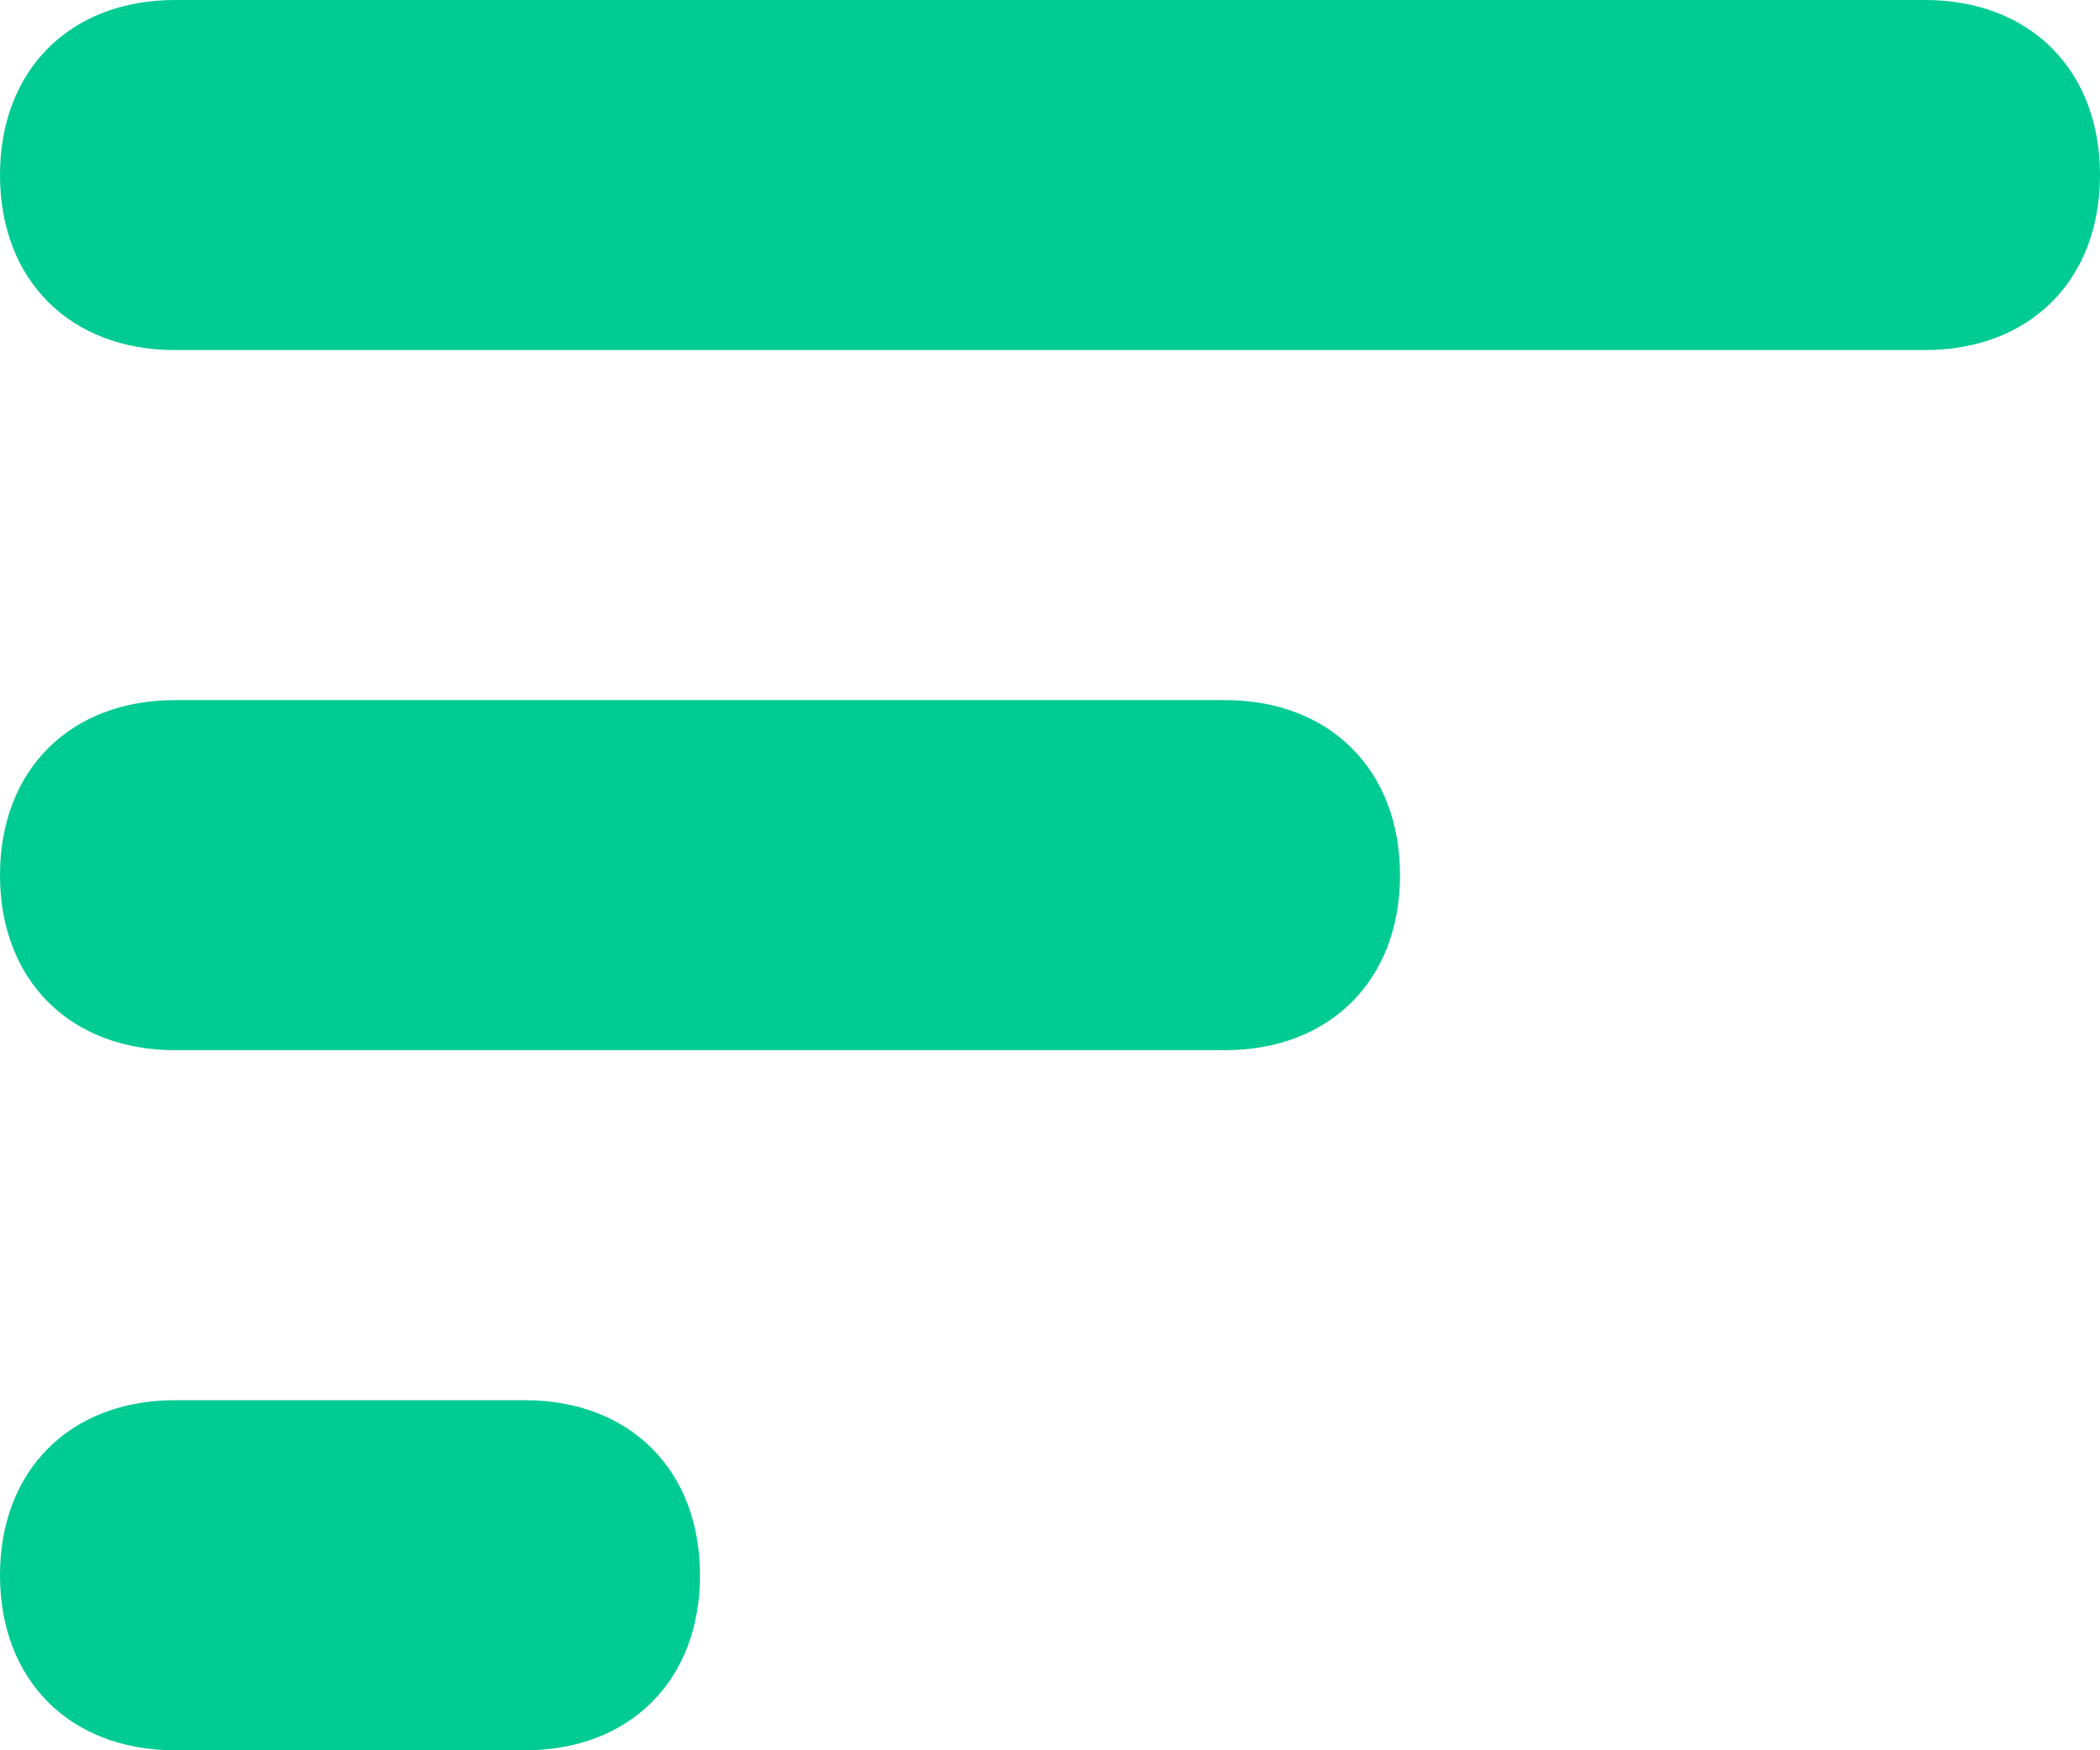 <svg version="1.1" id="Layer_1" xmlns="http://www.w3.org/2000/svg" x="0" y="0" viewBox="0 0 12 10" xml:space="preserve"><style>.st0{fill:#00CB93}</style><path class="st0" d="M1 0h10c.6 0 1 .4 1 1s-.4 1-1 1H1c-.6 0-1-.4-1-1s.4-1 1-1zM1 4h6c.6 0 1 .4 1 1s-.4 1-1 1H1c-.6 0-1-.4-1-1s.4-1 1-1zM1 8h2c.6 0 1 .4 1 1s-.4 1-1 1H1c-.6 0-1-.4-1-1s.4-1 1-1z"/></svg>